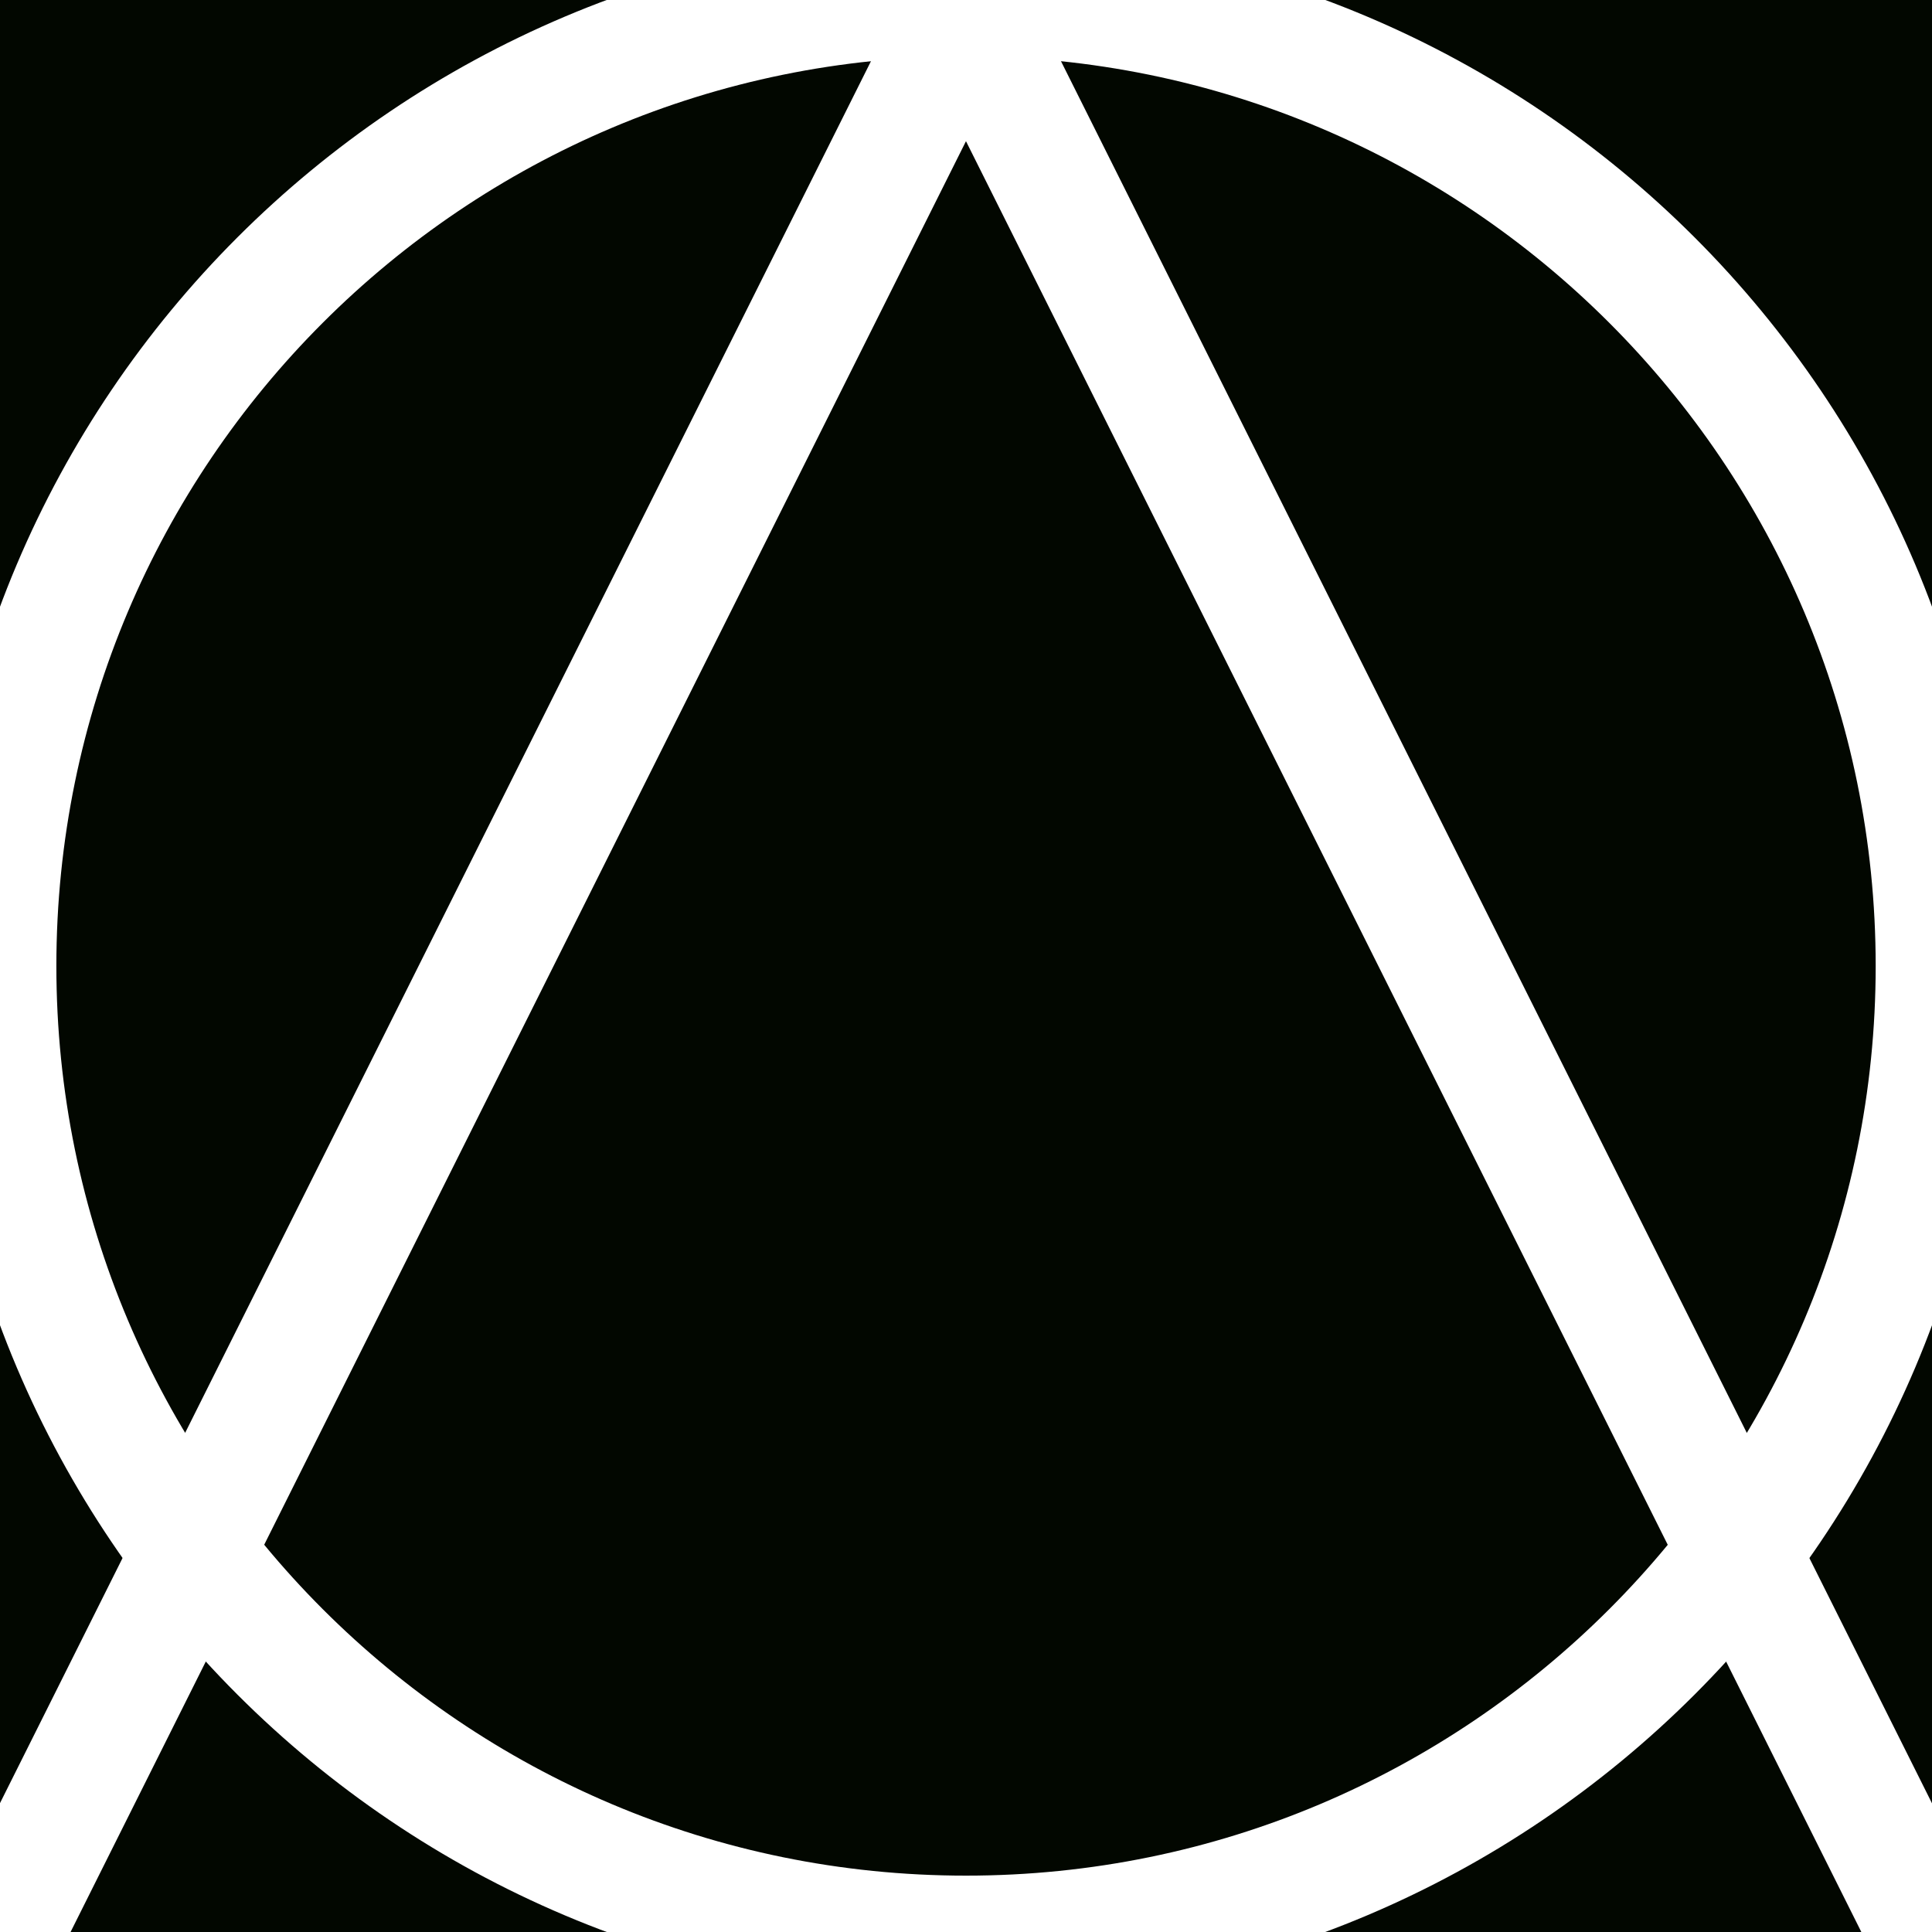 <?xml version="1.0" encoding="utf-8"?>
<svg xmlns="http://www.w3.org/2000/svg" fill="none" height="100%" overflow="visible" preserveAspectRatio="none" style="display: block;" viewBox="0 0 40 40" width="100%">
<rect x="0" y="0" width="40" height="40" fill="#808080" stroke="none"/>
<g clip-path="url(#clip0_0_10990)" id="Frame 1000002502">
<g id="Shapes">
<rect fill="#020700" height="40" id="Rectangle 56" width="40" x="0" y="-0"/>
</g>
<g id="Shapes_2">
<path d="M19.531 1.065C19.724 0.679 20.275 0.679 20.468 1.065L40.264 40.659C40.438 41.007 40.186 41.416 39.797 41.416H0.202C-0.187 41.416 -0.44 41.007 -0.266 40.659L19.531 1.065Z" id="Rectangle 56_2" stroke="white" stroke-width="2.5"/>
</g>
<g id="Shapes_3">
<path d="M20 -0.084C31.091 -0.084 40.083 8.908 40.084 19.999C40.084 31.091 31.091 40.083 20 40.083C8.908 40.083 -0.083 31.091 -0.083 19.999C-0.083 8.908 8.908 -0.083 20 -0.084Z" id="Rectangle 56_3" stroke="white" stroke-width="2.5"/>
</g>
</g>
<defs>
<clipPath id="clip0_0_10990">
<rect fill="white" height="40" width="40"/>
</clipPath>
</defs>
</svg>